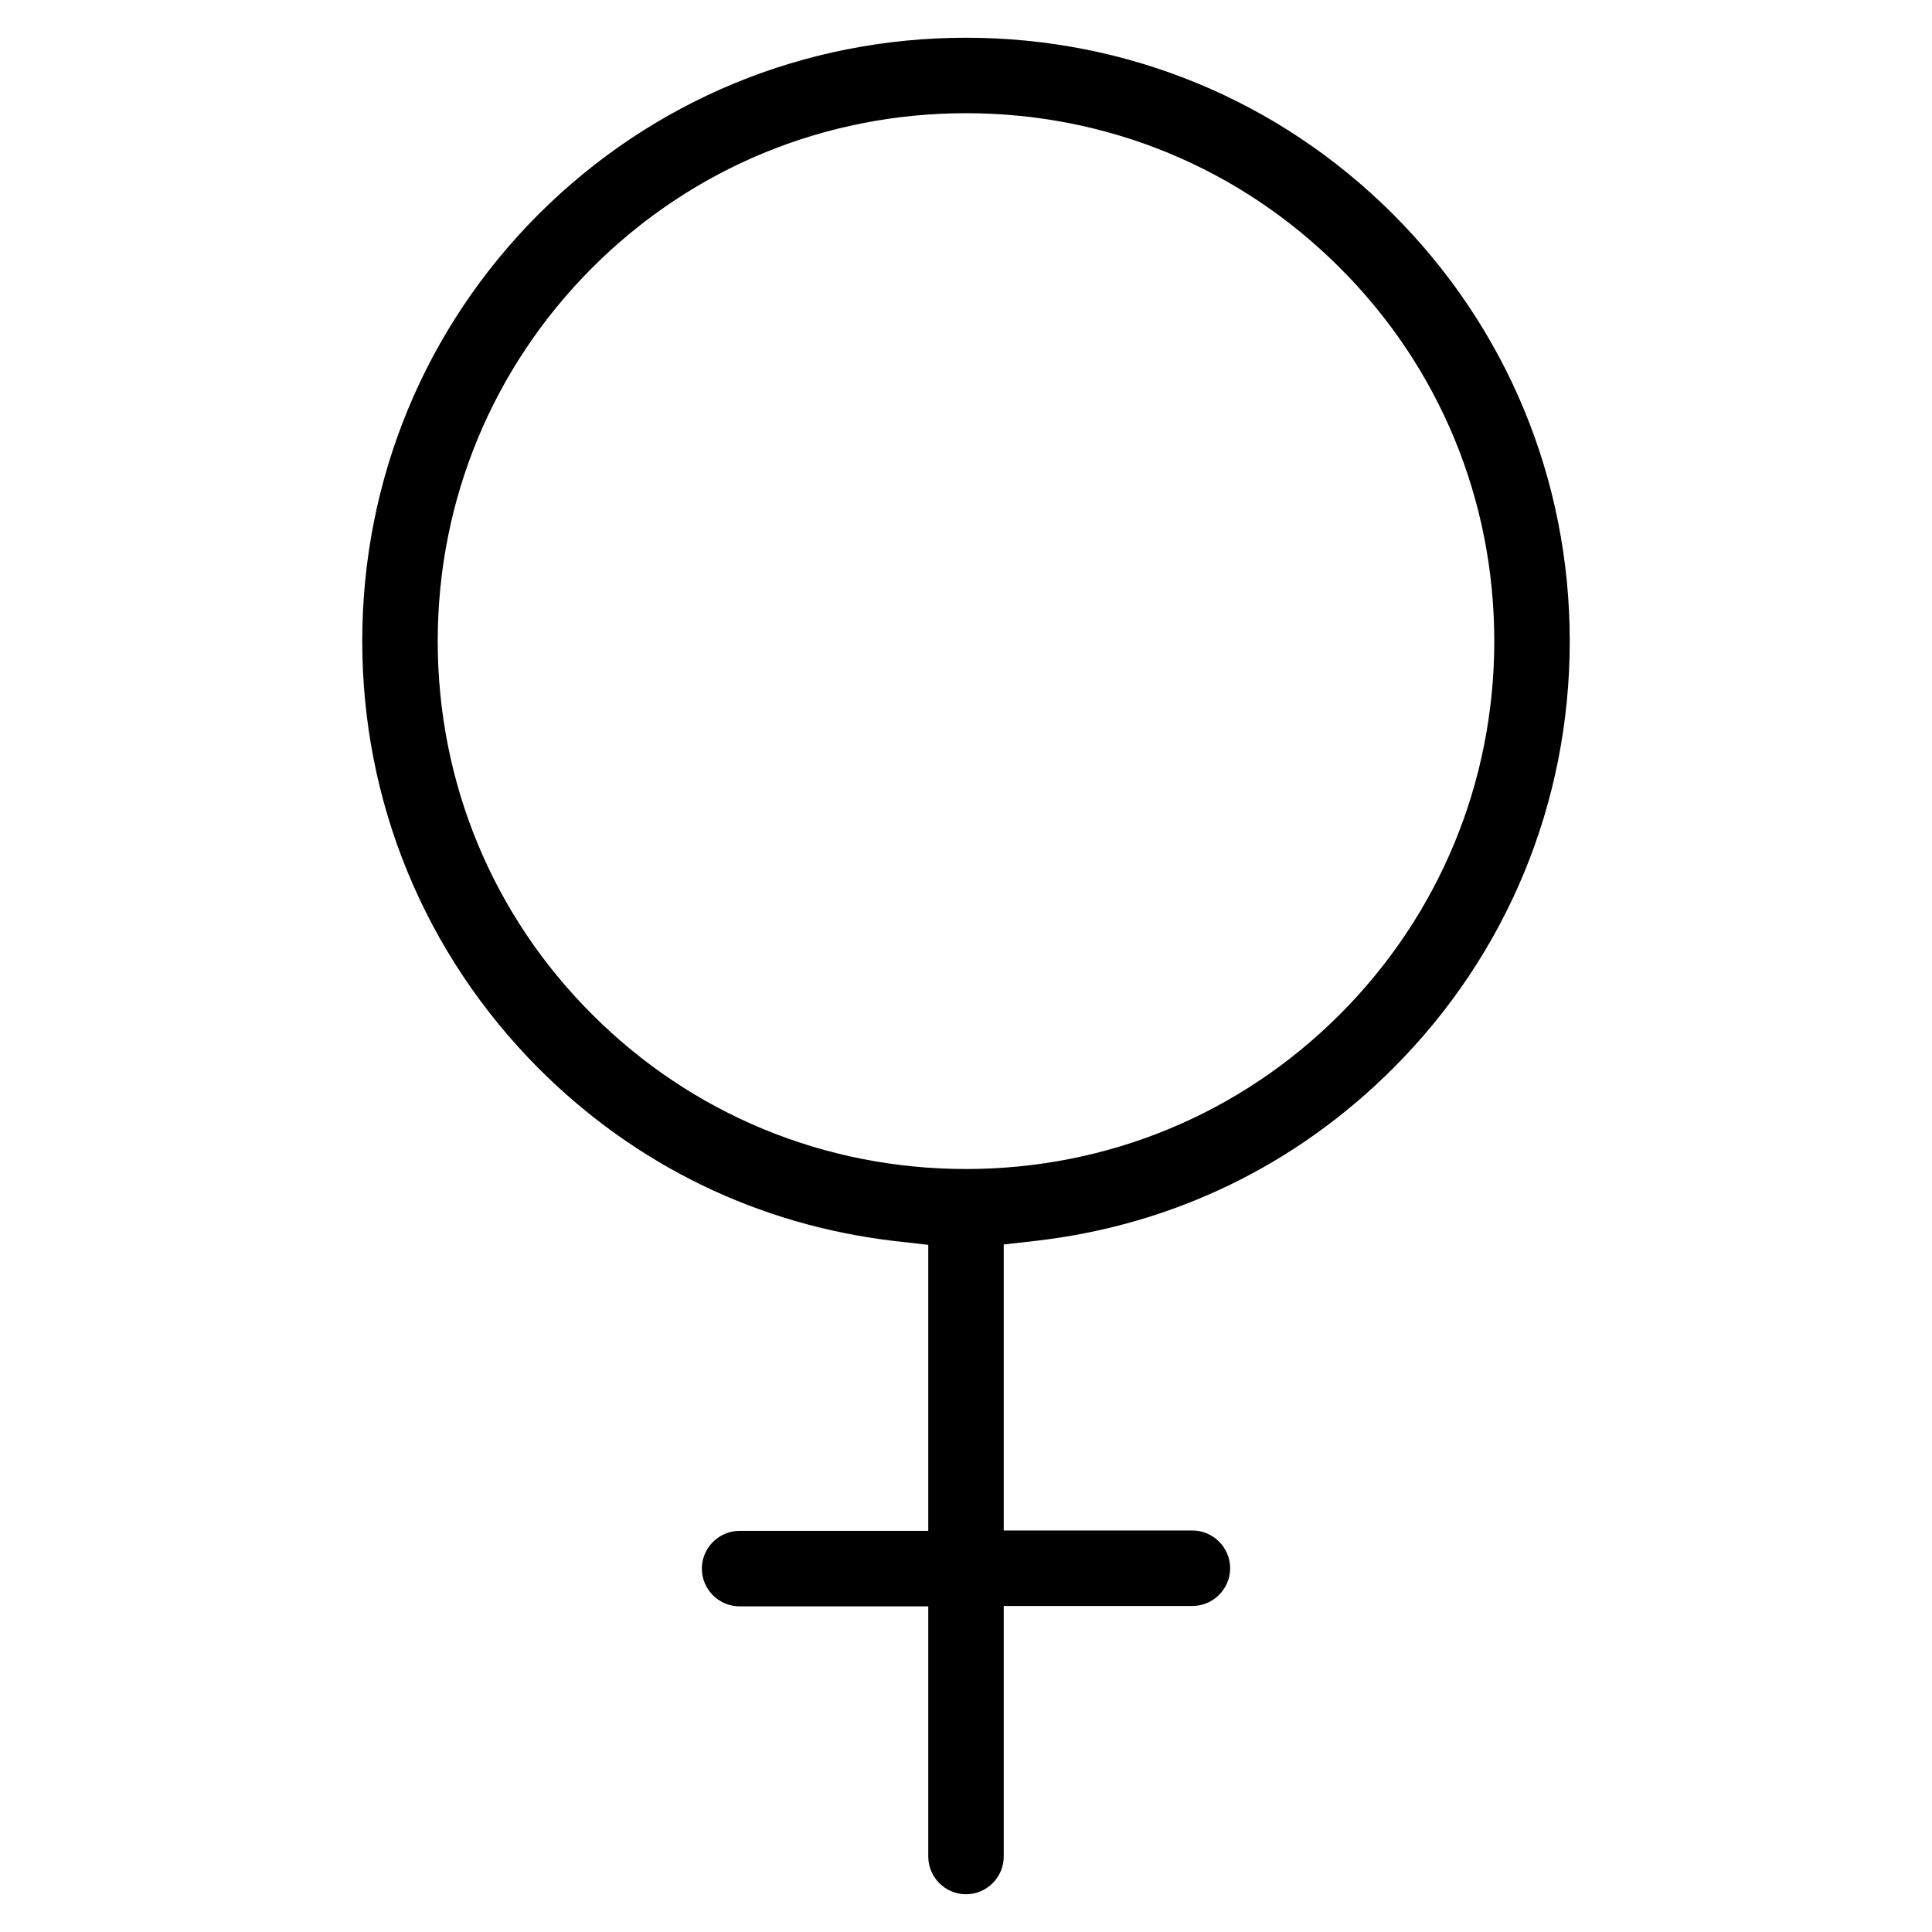 <svg version="1.1" xmlns="http://www.w3.org/2000/svg" xmlns:xlink="http://www.w3.org/1999/xlink" viewBox="0 0 512 512" xml:space="preserve" class="mt-icon-color">
<path d="M256,502c-5.5,0-10-4.5-10-10v-66.3h-50c-5.5,0-10-4.5-10-10c0-5.5,4.5-10,10-10h50v-75.8l-8.8-1
	c-36.1-4.2-68.7-20-94.4-45.7C112.6,252.9,96,212.7,96,169.9c0-42.8,16.6-83,46.8-113.2C173,26.6,213.2,10,256,10
	c42.8,0,83,16.6,113.2,46.8C399.4,87,416,127.2,416,169.9c0,42.8-16.6,83-46.8,113.2c-25.7,25.7-58.3,41.5-94.4,45.7l-8.8,1v75.8h50
	c5.5,0,10,4.5,10,10c0,5.5-4.5,10-10,10h-50V492C266,497.5,261.5,502,256,502z M256,30c-37.4,0-72.6,14.5-99,40.9
	c-26.4,26.4-41,61.6-41,99s14.5,72.6,41,99c26.4,26.4,61.6,40.9,99,40.9s72.6-14.5,99-40.9c26.4-26.4,41-61.6,41-99
	s-14.5-72.6-41-99C328.6,44.5,293.5,30,256,30z"/>
</svg>